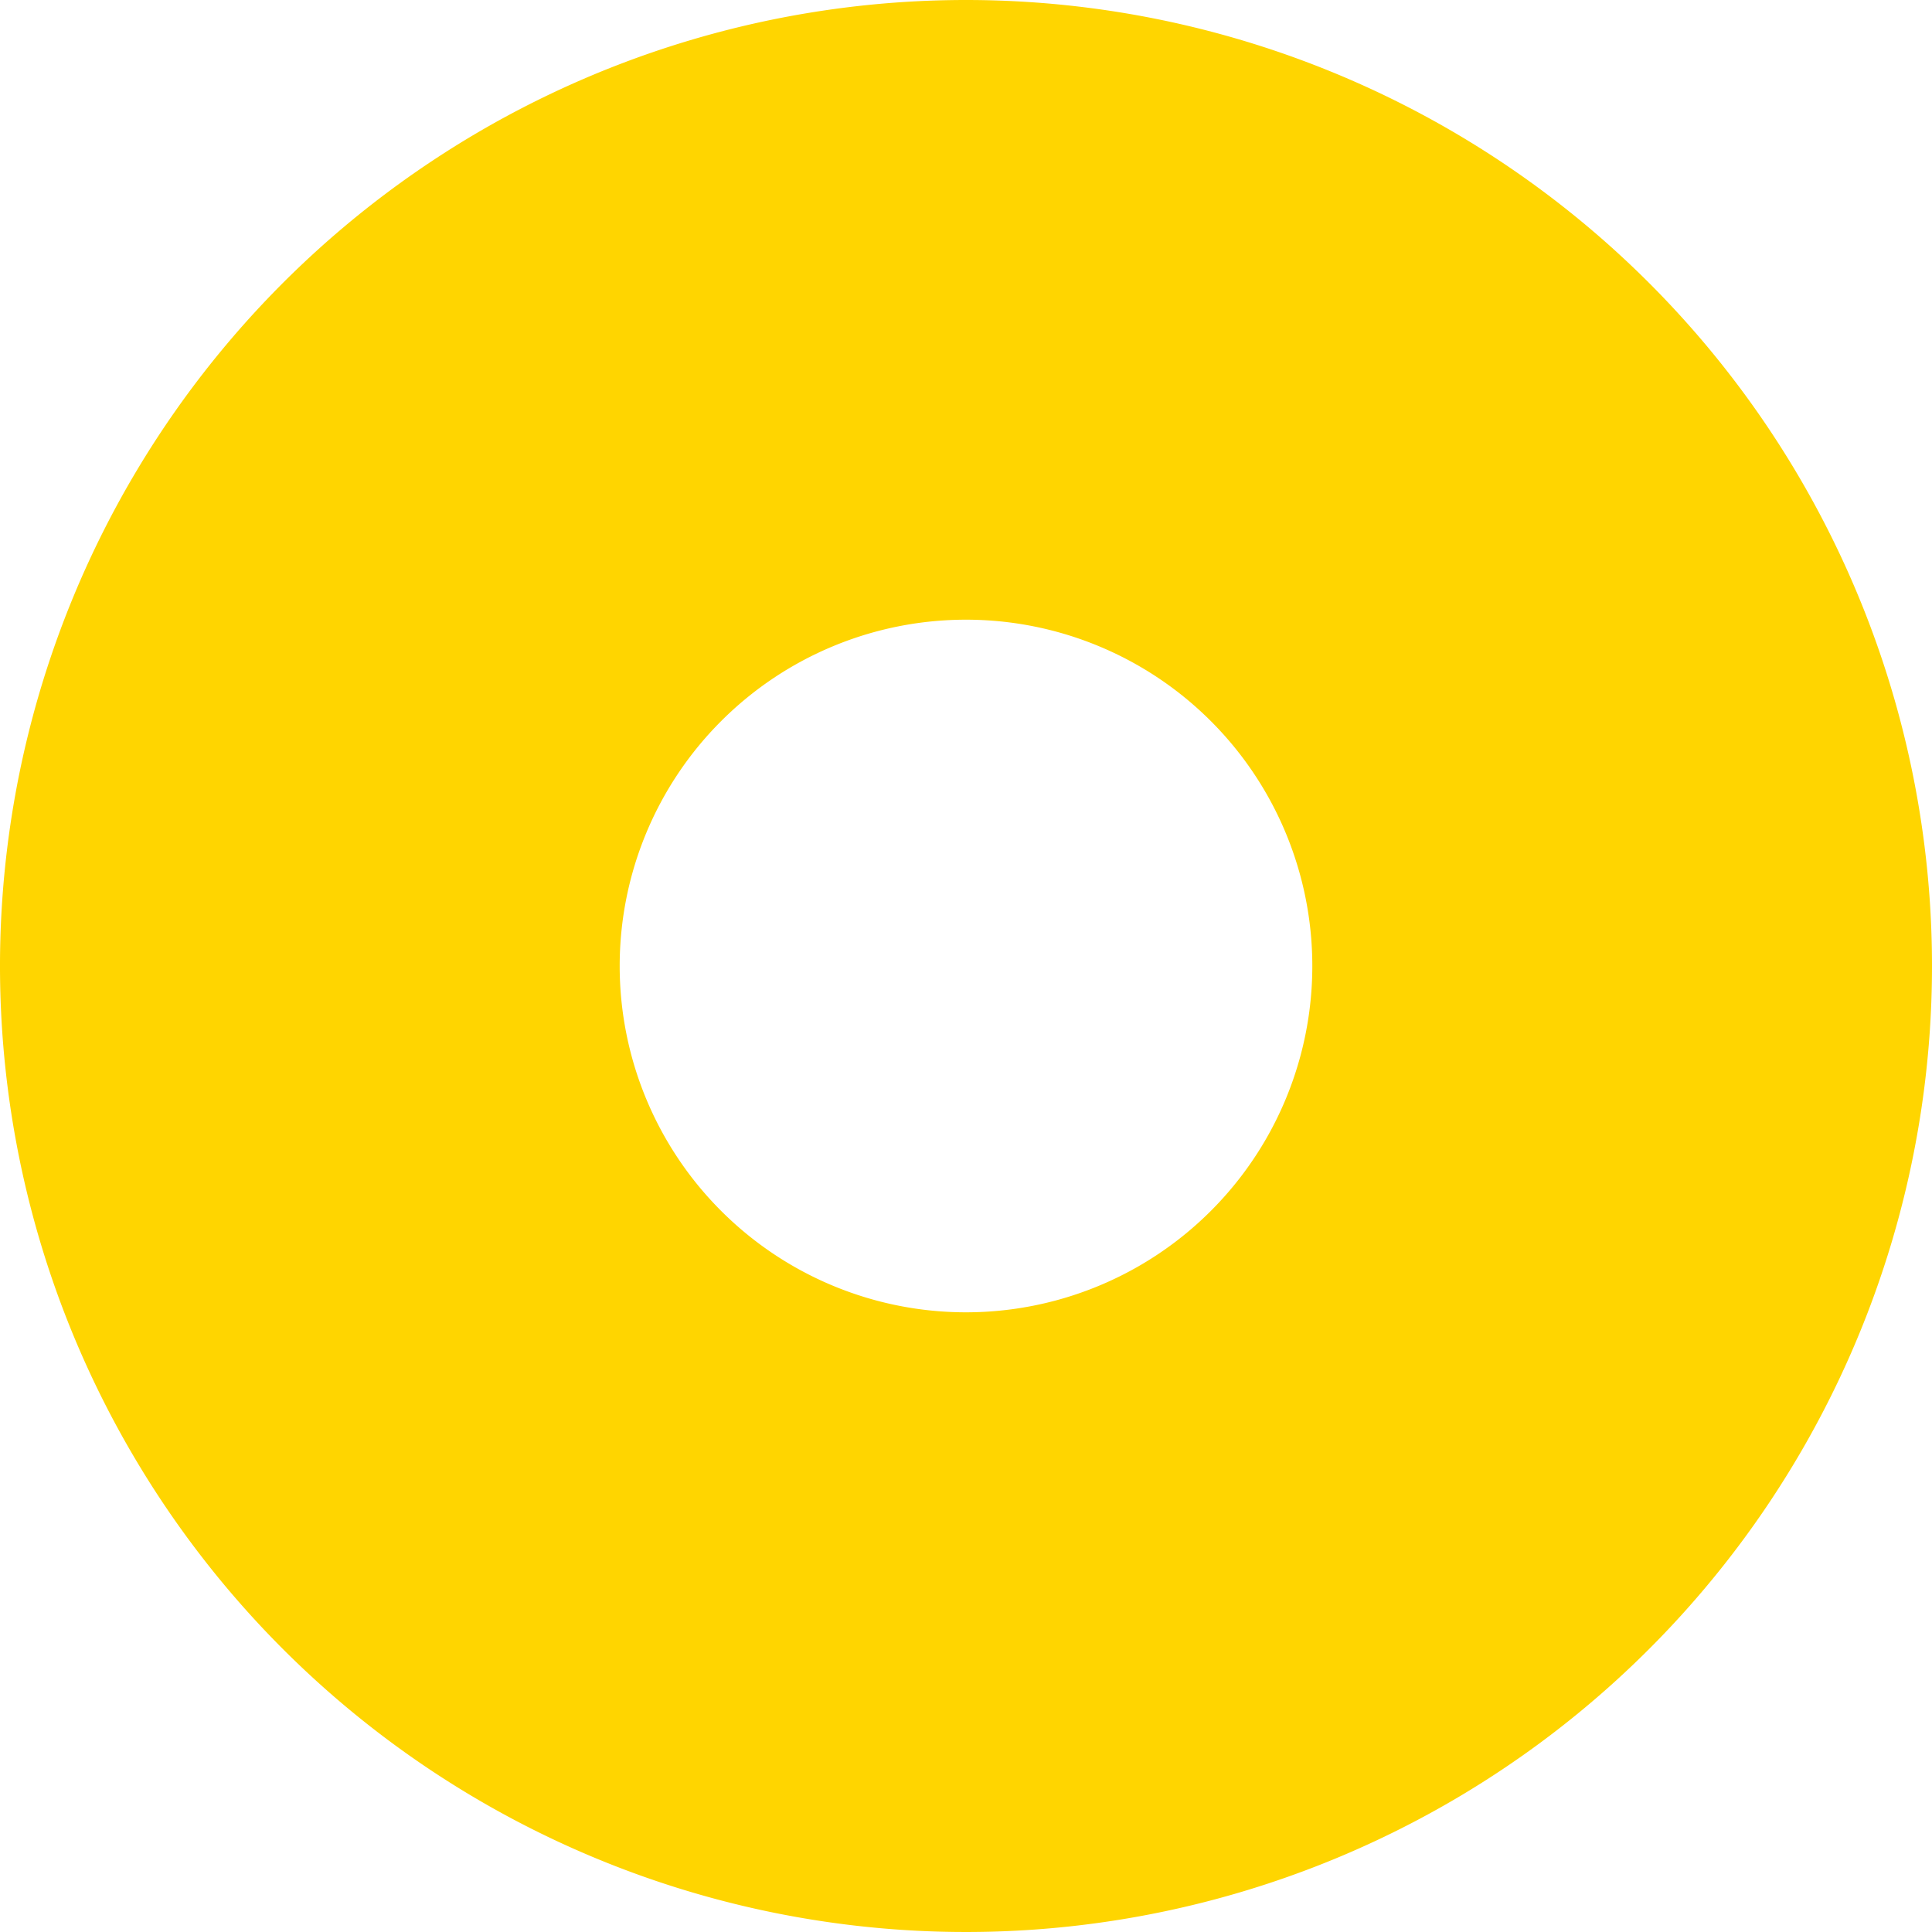 <svg id="Livello_1" data-name="Livello 1" xmlns="http://www.w3.org/2000/svg" viewBox="0 0 40 40"><defs><style>.cls-1{fill:#ffd500;}</style></defs><title>semaforo</title><path class="cls-1" d="M20,0A20,20,0,1,0,40,20,20,20,0,0,0,20,0Zm0,27.17A7.17,7.17,0,1,1,27.17,20,7.17,7.17,0,0,1,20,27.17Z"/></svg>